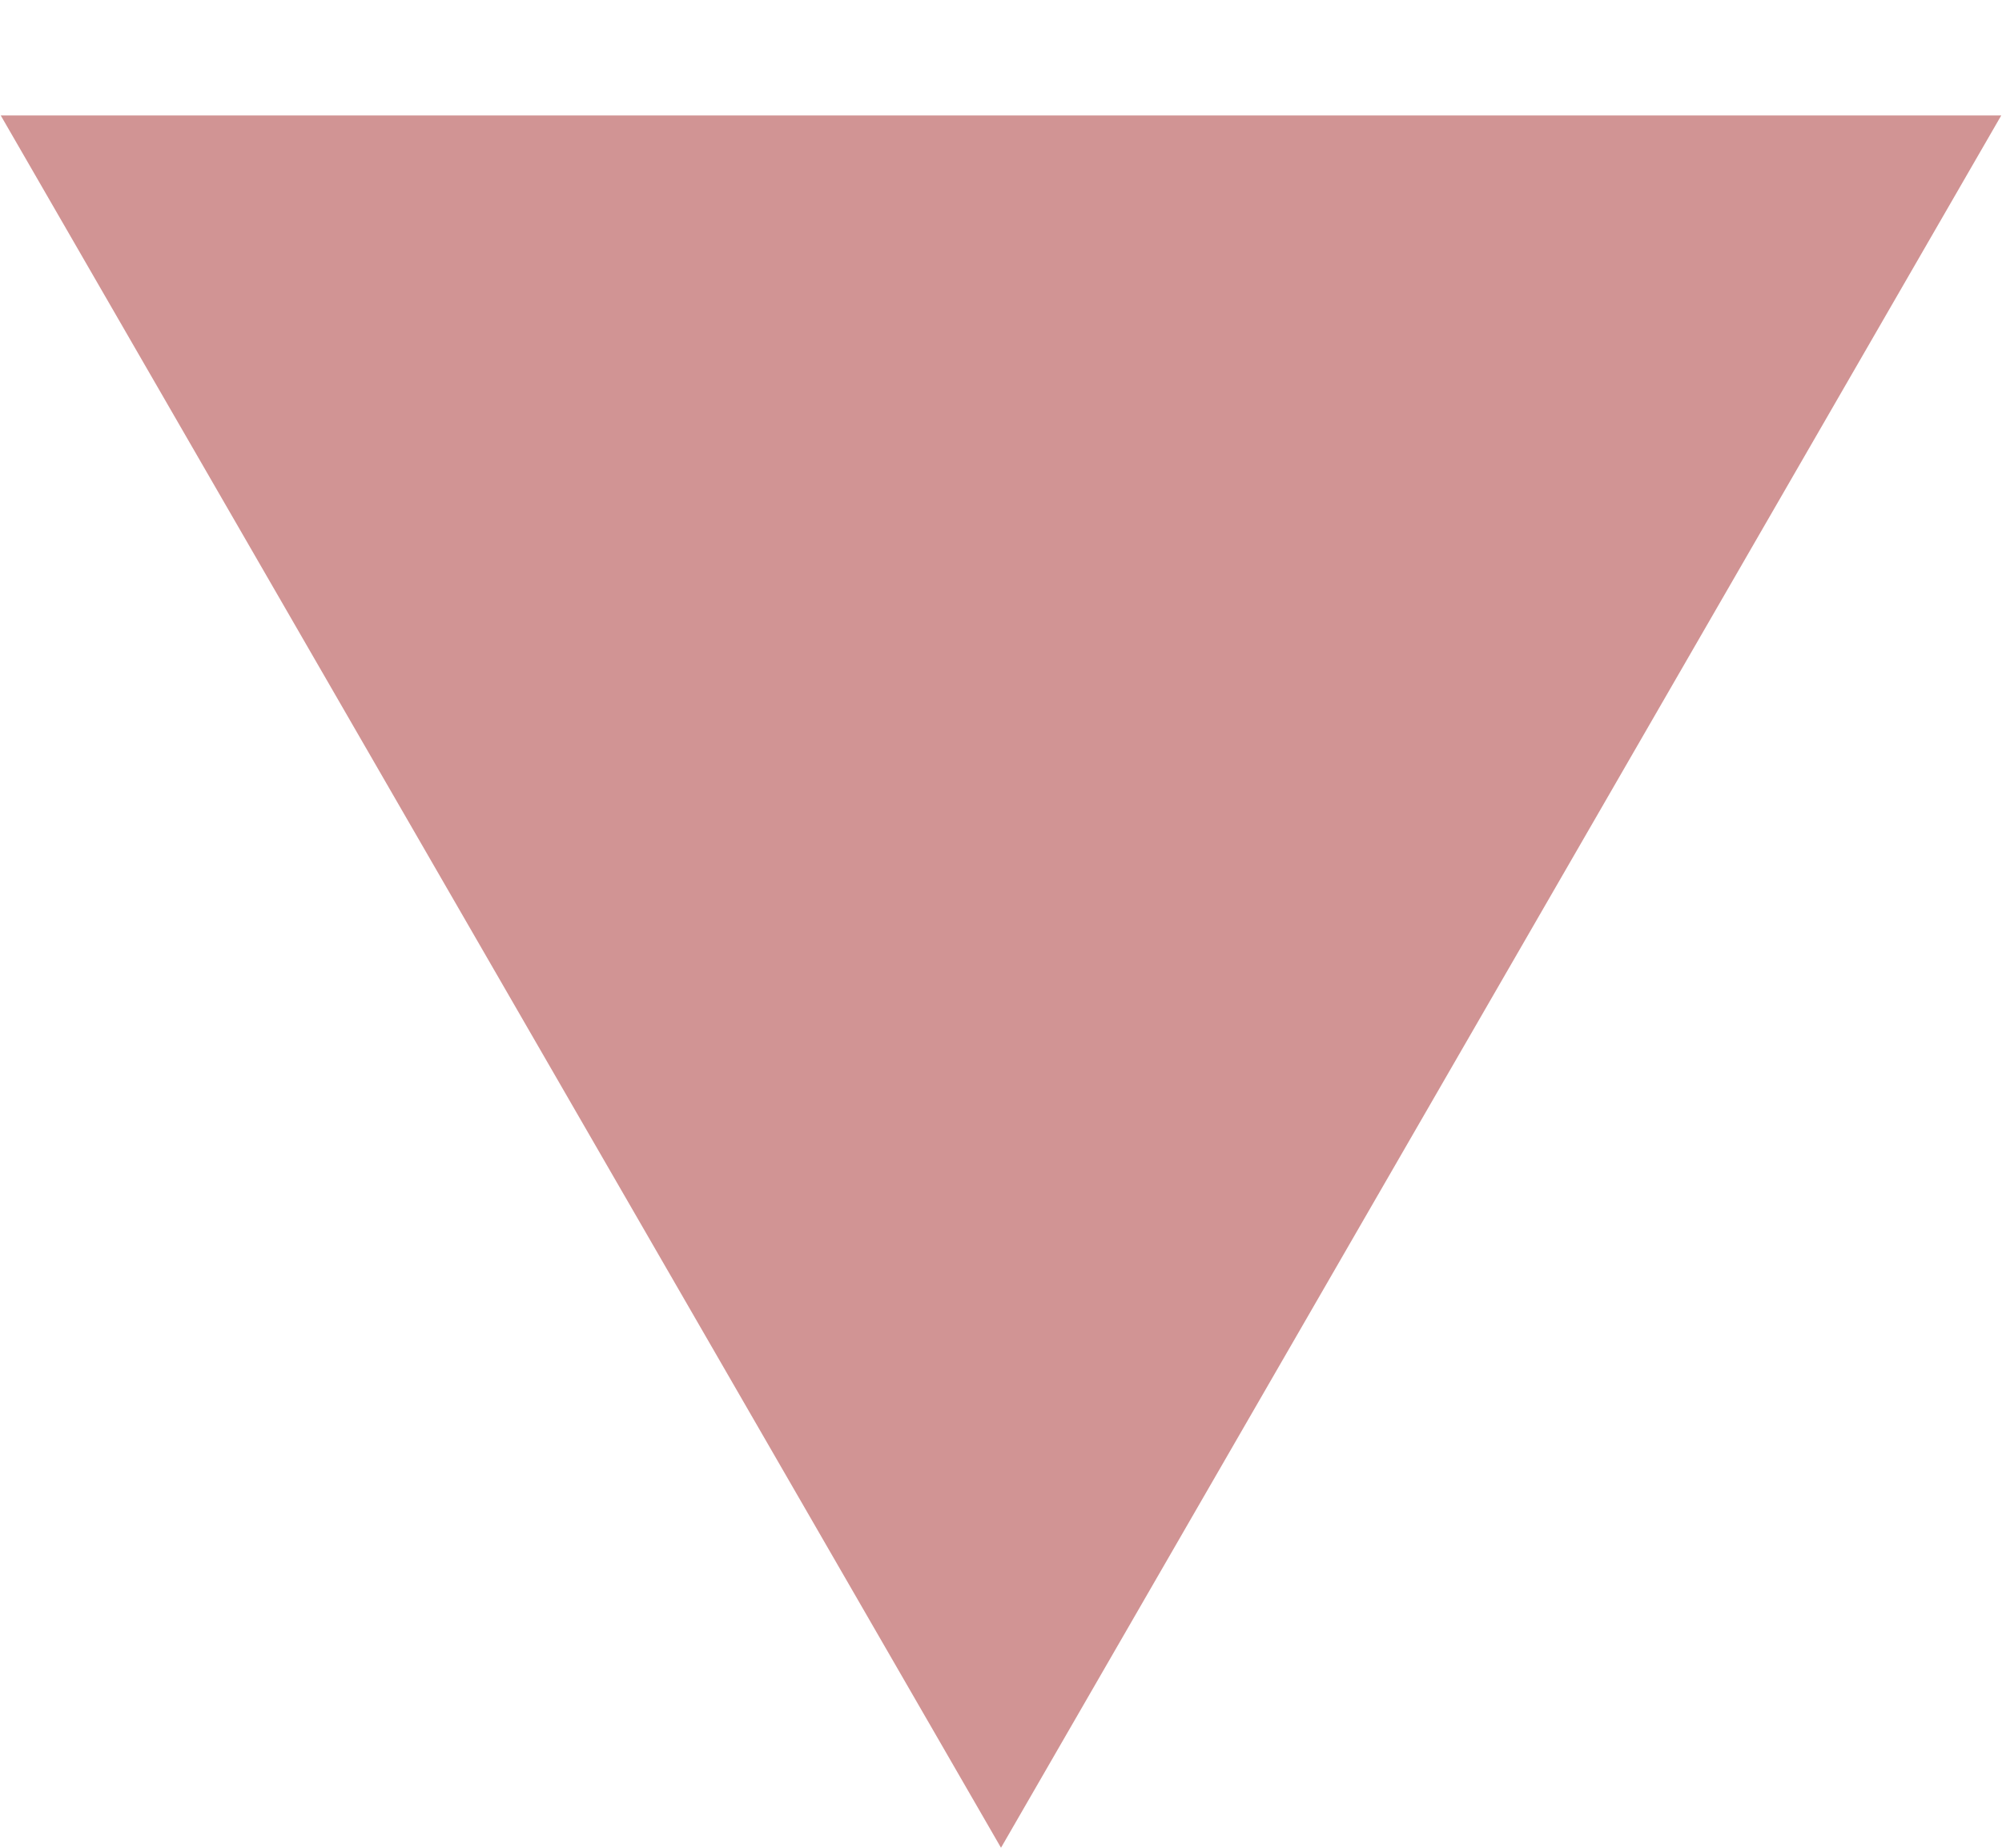 <?xml version="1.0" encoding="UTF-8"?> <svg xmlns="http://www.w3.org/2000/svg" width="13" height="12" viewBox="0 0 13 12" fill="none"> <path d="M6.5 12L0.005 0.75L12.995 0.75L6.5 12Z" fill="#D19494"></path> </svg> 